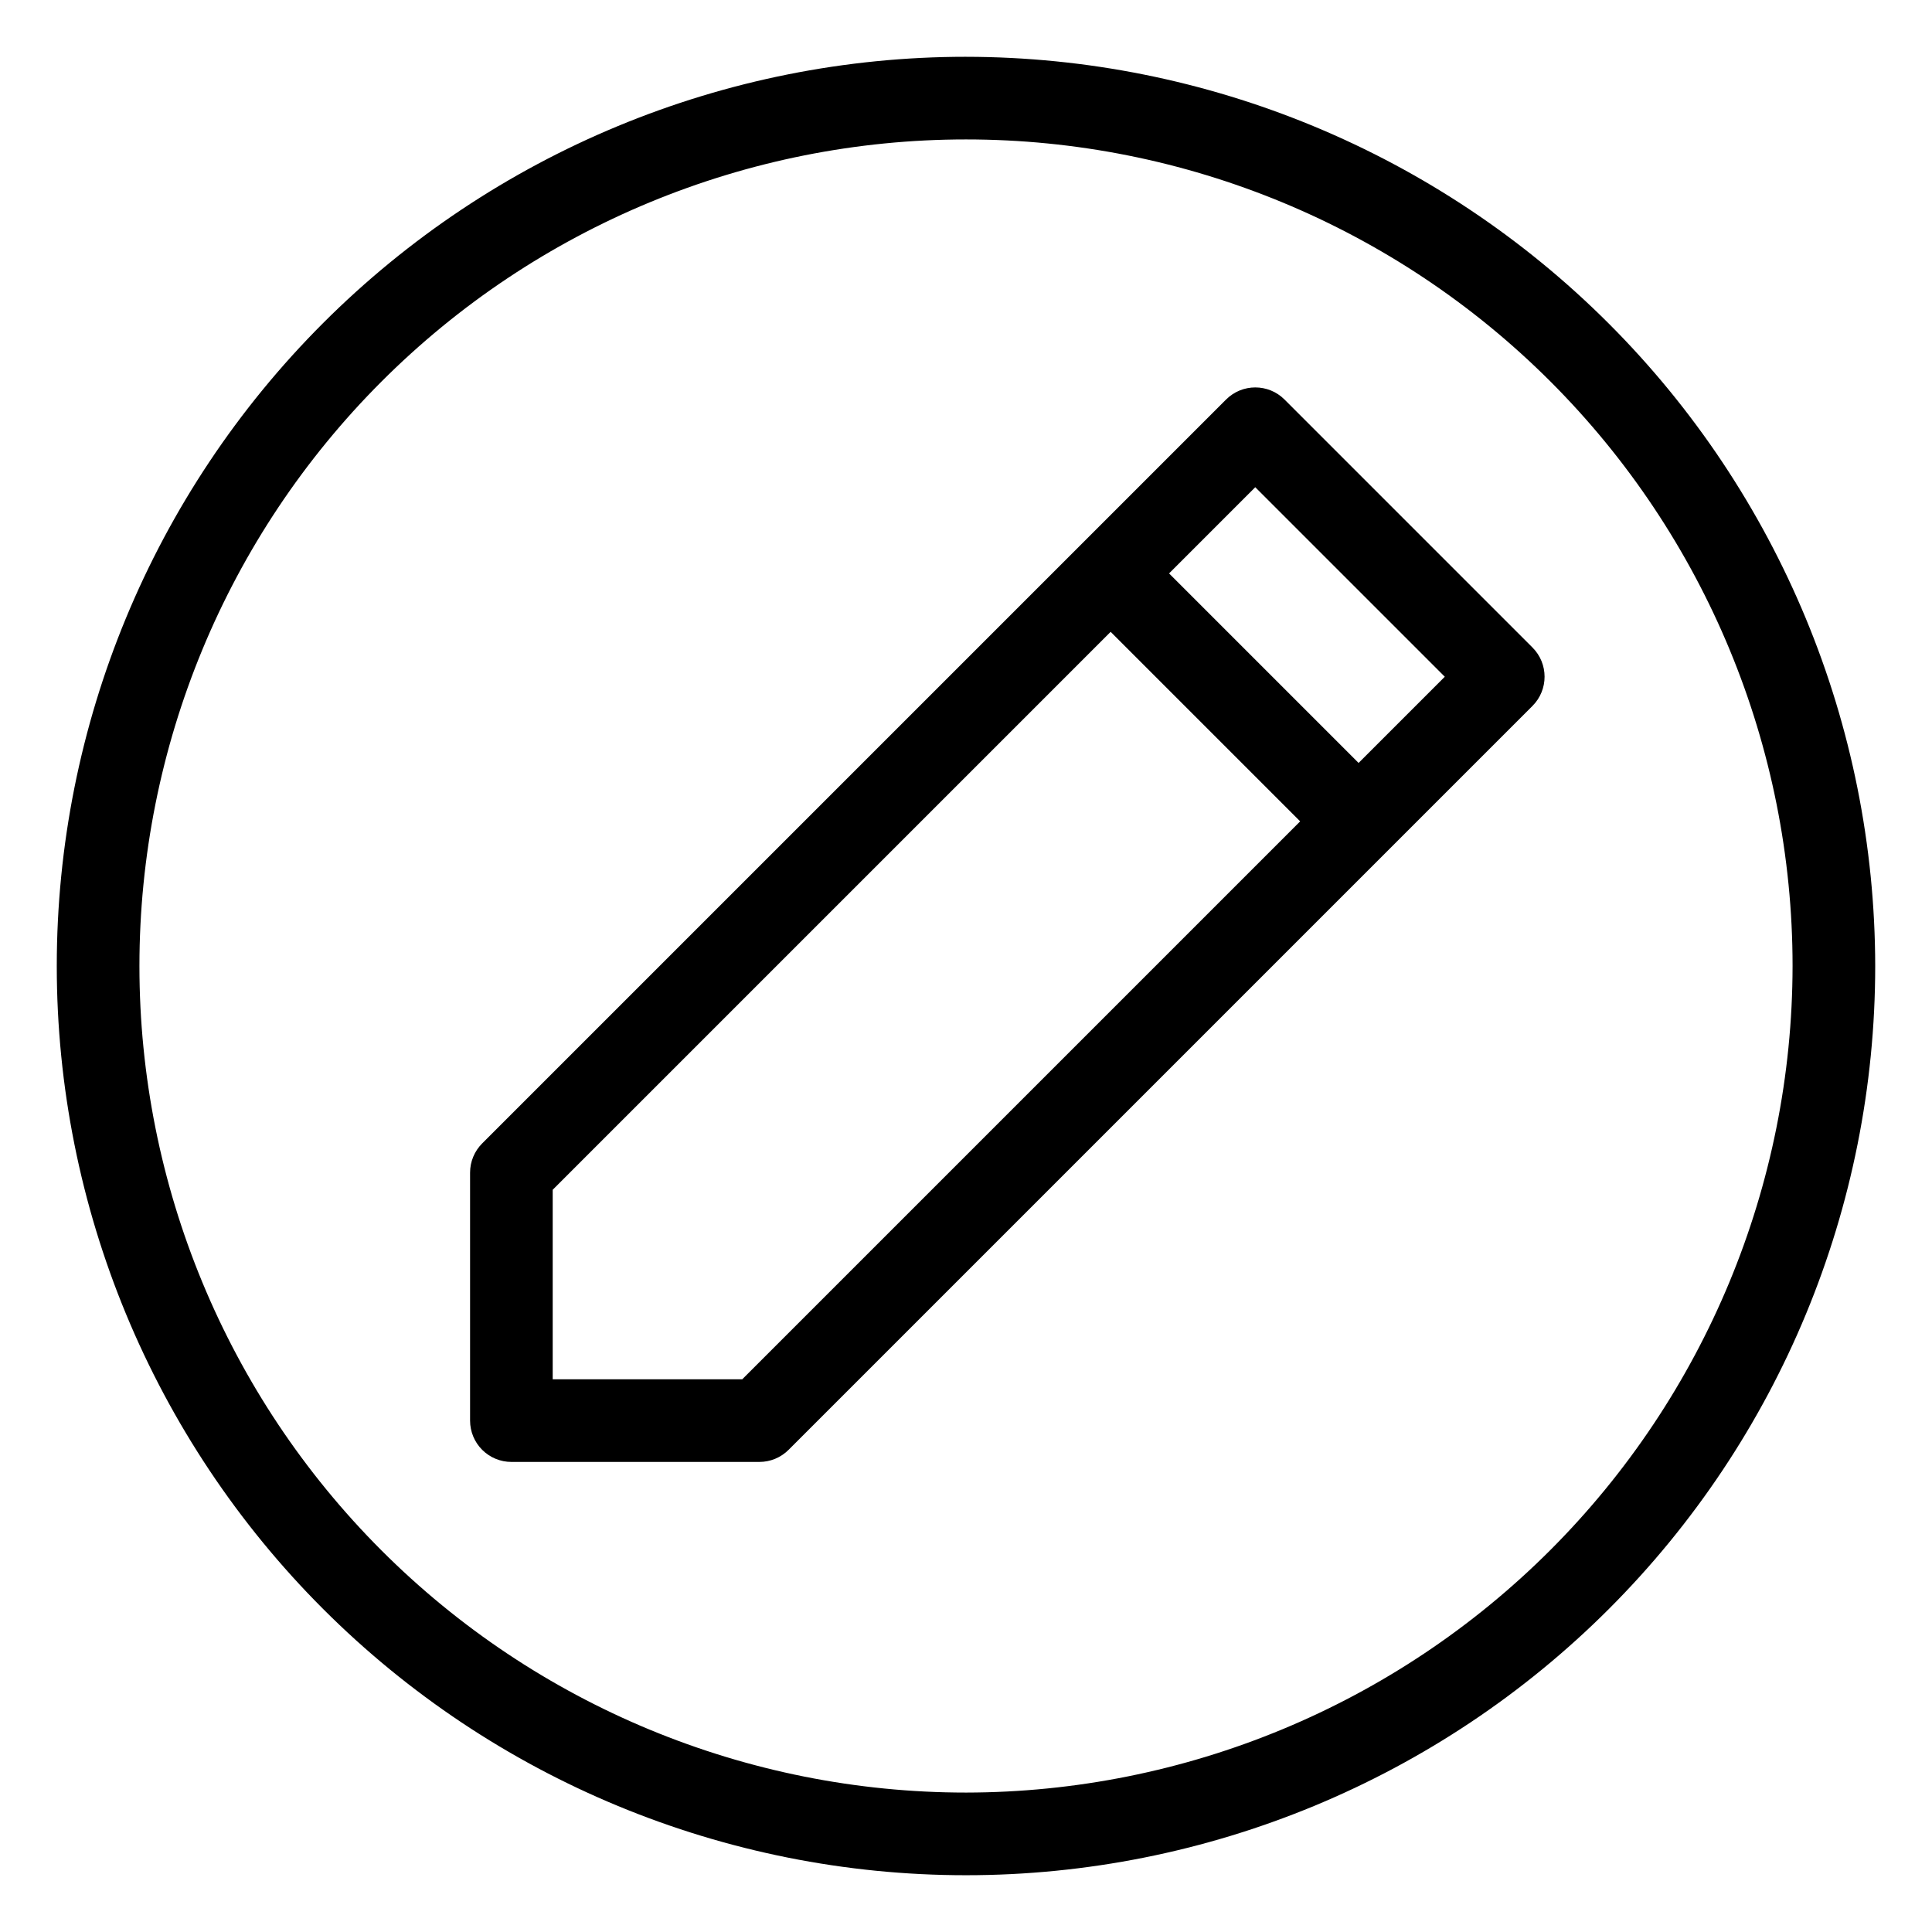<?xml version="1.0" encoding="UTF-8"?>
<!-- Uploaded to: SVG Repo, www.svgrepo.com, Generator: SVG Repo Mixer Tools -->
<svg fill="#000000" width="800px" height="800px" version="1.1" viewBox="144 144 512 512" xmlns="http://www.w3.org/2000/svg">
 <g>
  <path d="m484.41 249.88c-4.277-4.277-11.211-4.277-15.488 0l-197.14 197.14v-0.004c-2.051 2.055-3.207 4.84-3.207 7.746v65.715c0 2.902 1.152 5.688 3.207 7.742 2.055 2.055 4.84 3.207 7.746 3.207h65.715c2.902 0 5.688-1.152 7.742-3.207l197.14-197.14h-0.004c4.277-4.277 4.277-11.207 0-15.484zm-143.71 259.65h-50.227v-50.23l147.86-147.86 50.227 50.227zm163.34-163.34-50.227-50.23 22.844-22.844 50.23 50.227z"/>
  <path d="m400 159.05c-63.906 0-125.19 25.387-170.38 70.574s-70.574 106.47-70.574 170.38c0 63.902 25.387 125.19 70.574 170.38s106.47 70.57 170.38 70.57c63.902 0 125.19-25.383 170.38-70.57s70.57-106.48 70.57-170.38c-0.07-63.883-25.48-125.13-70.652-170.3s-106.42-70.582-170.3-70.652zm0 460c-58.098 0-113.81-23.078-154.89-64.16-41.082-41.078-64.16-96.793-64.16-154.89 0-58.098 23.078-113.81 64.16-154.89 41.078-41.082 96.793-64.16 154.89-64.16 58.094 0 113.81 23.078 154.89 64.16 41.082 41.078 64.16 96.793 64.16 154.89-0.066 58.074-23.168 113.75-64.23 154.82-41.066 41.062-96.742 64.164-154.82 64.23z"/>
 </g>
</svg>
